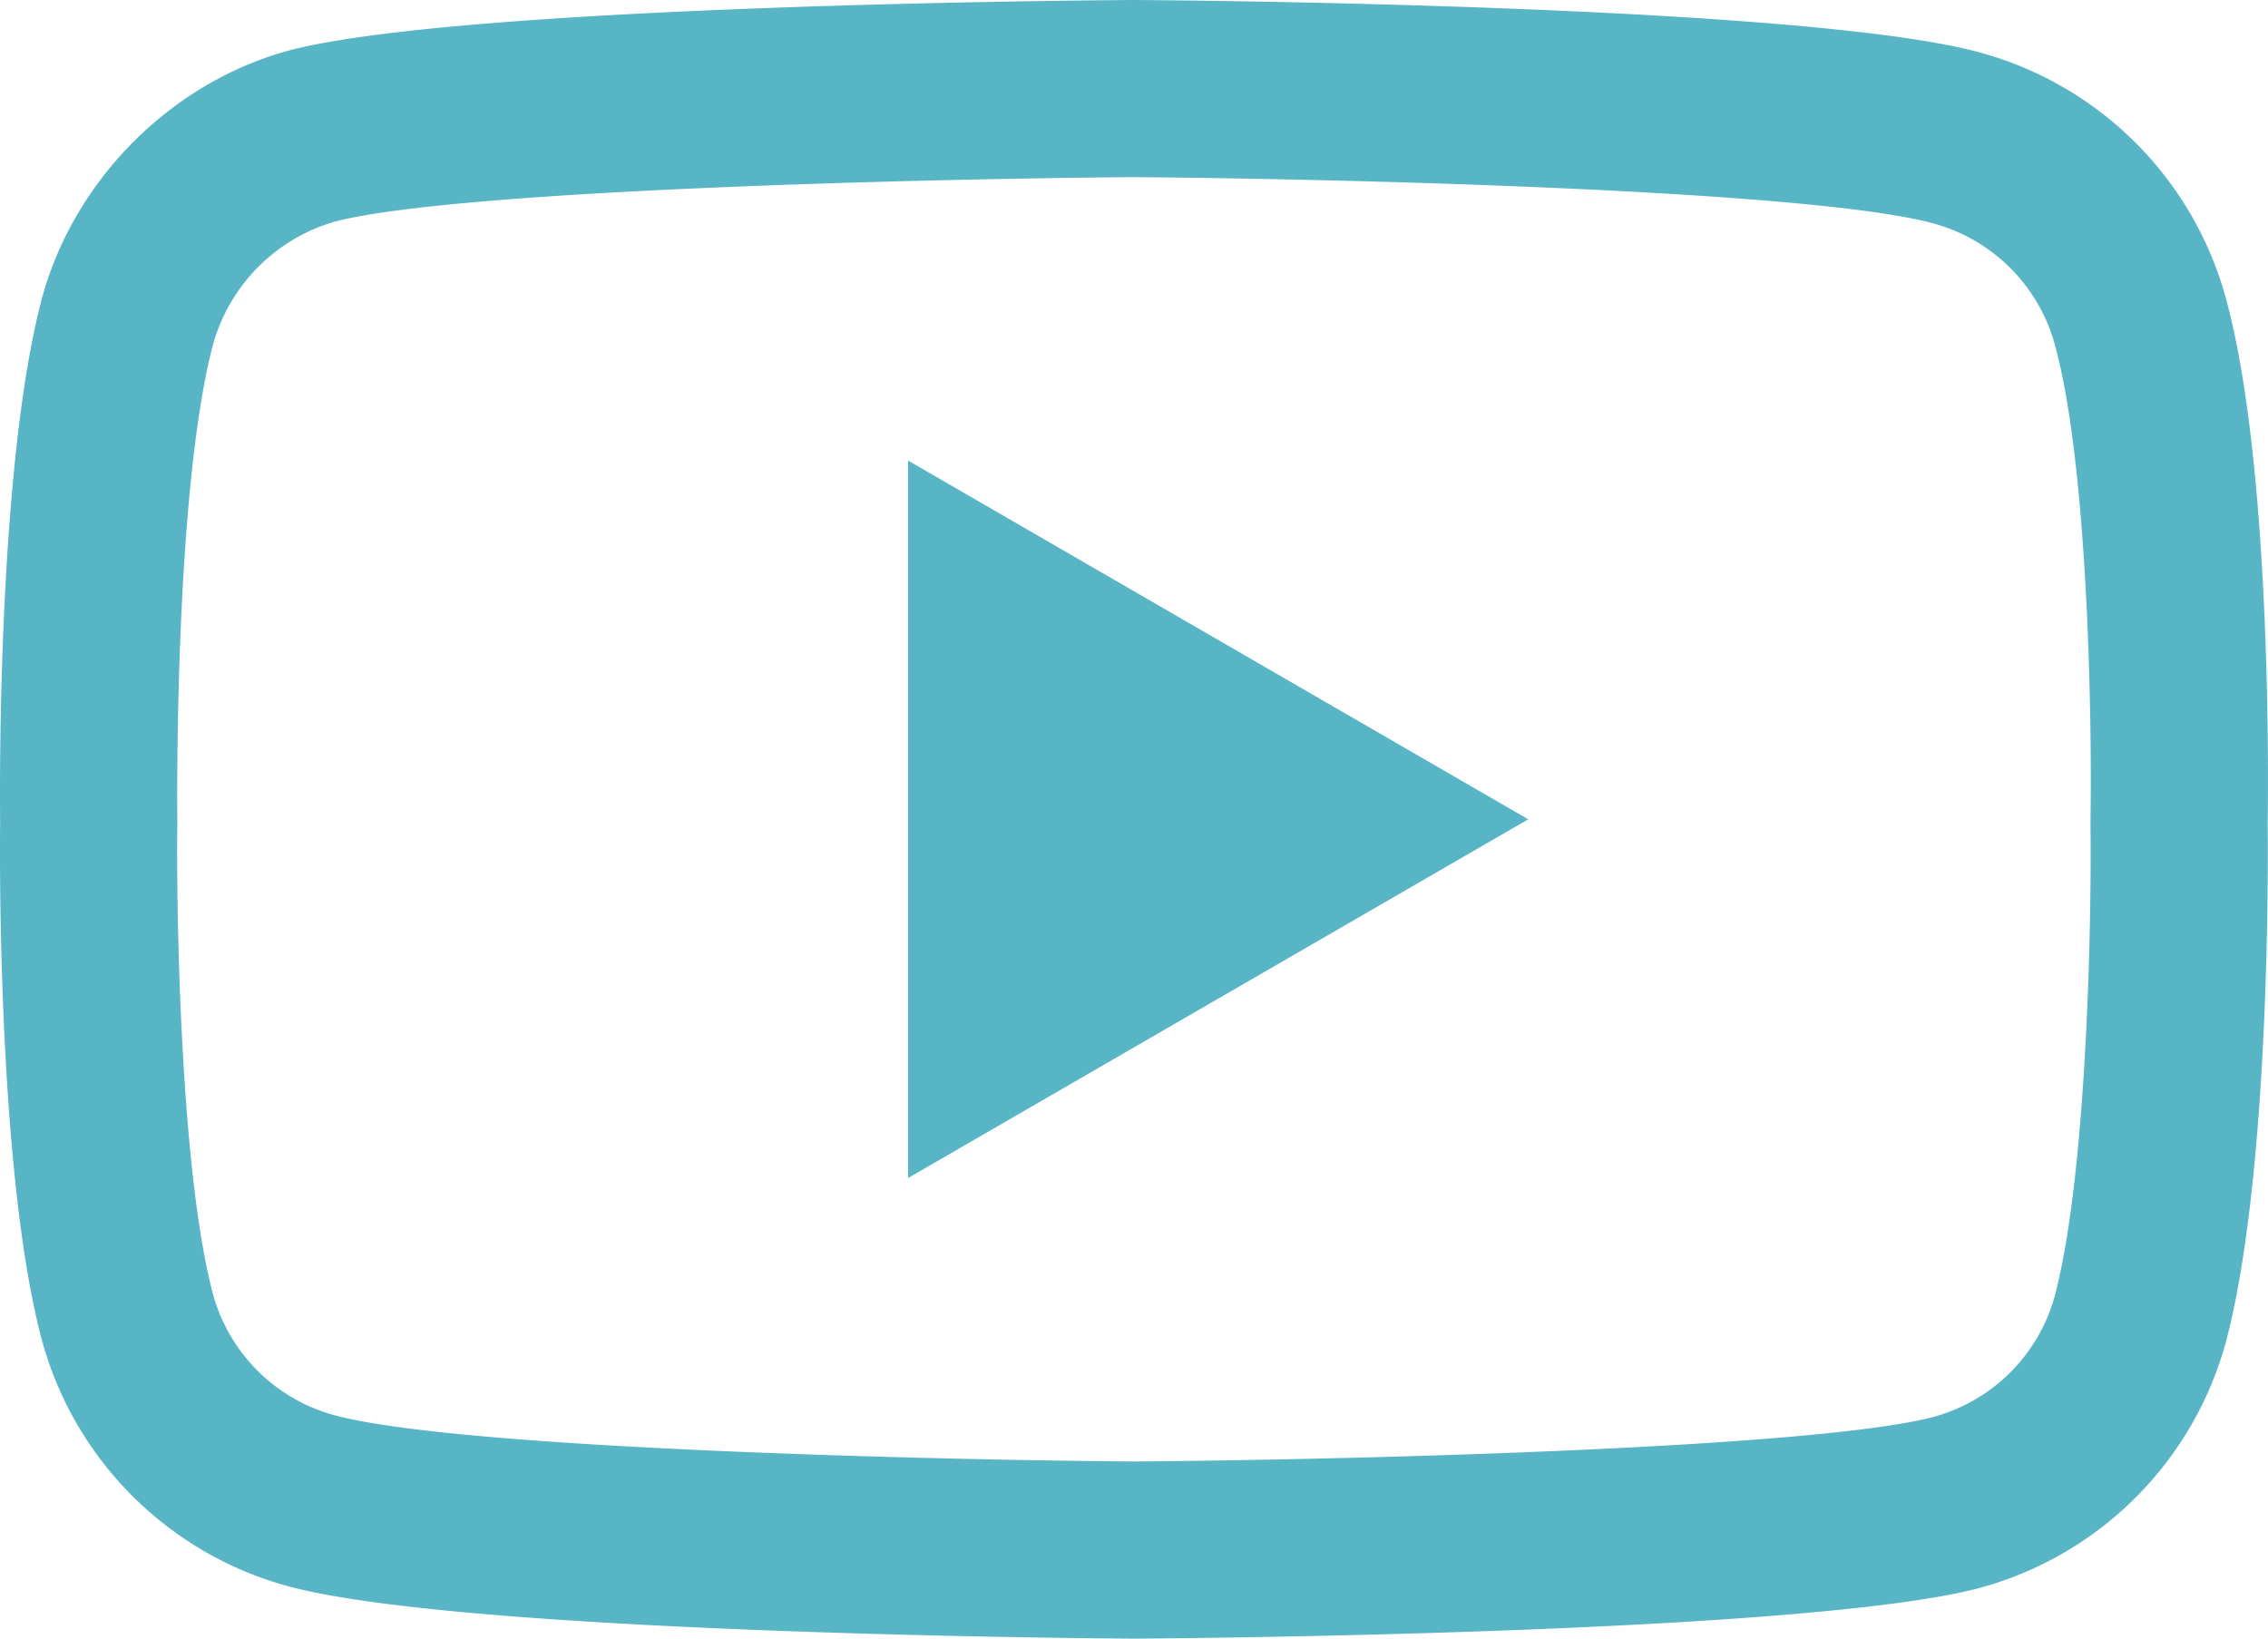 <svg xmlns="http://www.w3.org/2000/svg" width="512" height="369.992" viewBox="0 0 512 369.992">
  <path id="youtube_icon" d="M255.98,370.492h-.137c-15.449-.105-152.027-1.352-190.723-11.816a79.129,79.129,0,0,1-55.68-55.641C-.684,265.023-.039,191.84.031,186c-.066-5.816-.719-79.605,9.379-117.93.012-.035.02-.074.031-.109,7.207-26.738,29.035-48.723,55.613-56.012.066-.02.137-.035.2-.055C103.516,1.836,240.363.605,255.844.5h.277c15.488.105,152.43,1.352,190.77,11.832A79.115,79.115,0,0,1,502.5,67.891c10.5,38.352,9.531,112.3,9.426,118.543.074,6.148.688,78.676-9.379,116.879-.008.039-.02.074-.027.109a79.147,79.147,0,0,1-55.711,55.648c-.035.012-.074.02-.109.031-38.254,10.051-175.105,11.281-190.582,11.391ZM48.074,78.324C39.184,112.152,40.023,185,40.031,185.734v.527c-.266,20.2.668,78.711,8.047,106.422a39,39,0,0,0,27.457,27.371c28.551,7.723,139.789,10.152,180.445,10.438,40.762-.285,152.164-2.648,180.5-10.062a39.029,39.029,0,0,0,27.4-27.363c7.387-28.117,8.313-86.34,8.043-106.414,0-.211,0-.422,0-.633.367-20.445-.355-79.637-8.012-107.57a.624.624,0,0,1-.02-.082,39.032,39.032,0,0,0-27.477-27.43C408.152,43.207,296.734,40.785,255.98,40.5c-40.734.285-152.027,2.645-180.453,10.051A40.12,40.12,0,0,0,48.074,78.324ZM483.211,298.219h.012ZM205,266.492v-162l140,81Zm0,0" transform="translate(0.001 -0.5)" fill="#57b5c6"/>
</svg>
